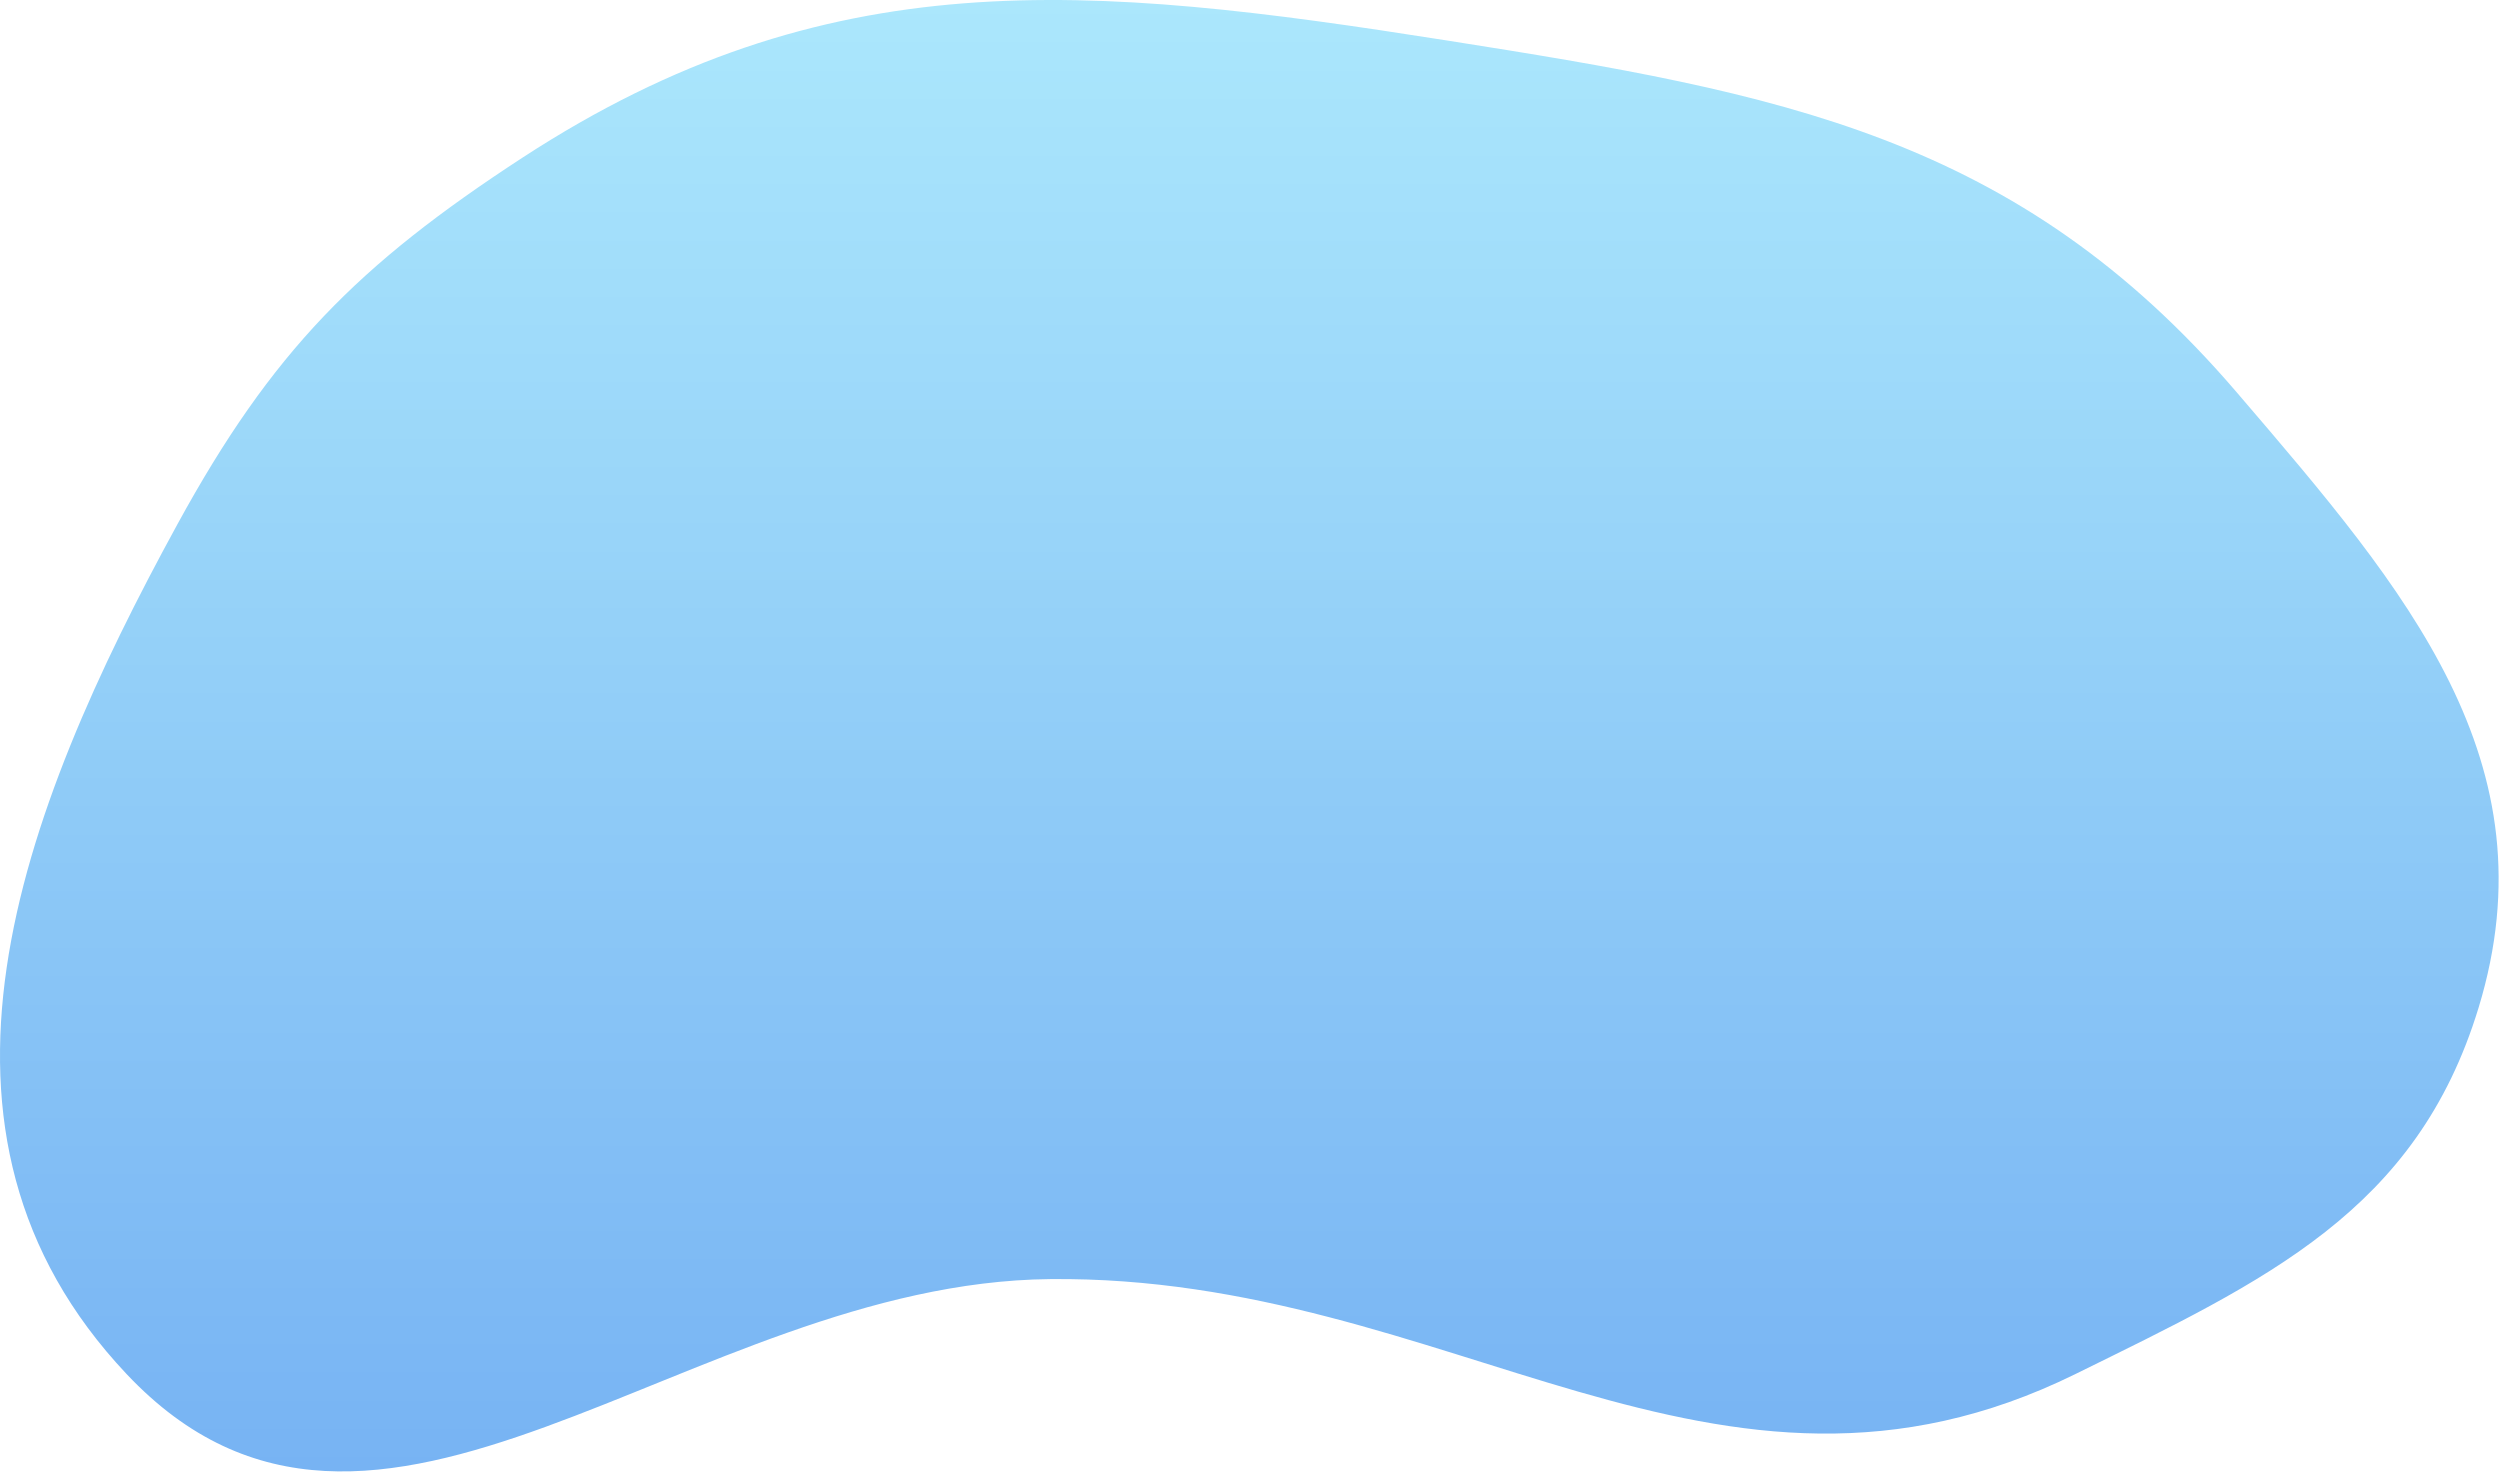 <?xml version="1.0" encoding="UTF-8"?> <svg xmlns="http://www.w3.org/2000/svg" width="1225" height="722" viewBox="0 0 1225 722" fill="none"> <path d="M256.006 77.257C175.346 129.826 133.211 172.289 87.006 256.757C8.808 399.713 -49.763 554.685 62.006 673.257C183.856 802.522 336.872 628.556 514.506 626.757C711.573 624.76 840.21 760.334 1017.01 673.257C1110.5 627.206 1184.12 593.453 1214.51 493.757C1251.2 373.377 1179.08 289.215 1097.3 193.769L1096.01 192.257C988.232 66.467 872.13 45.553 708.506 19.757C532.546 -7.985 405.242 -20.007 256.006 77.257Z" fill="url(#paint0_linear)"></path> <defs> <linearGradient id="paint0_linear" x1="612.163" y1="0" x2="612.163" y2="721.002" gradientUnits="userSpaceOnUse"> <stop stop-color="#ABE7FC"></stop> <stop offset="1" stop-color="#77B3F3"></stop> </linearGradient> </defs> </svg> 